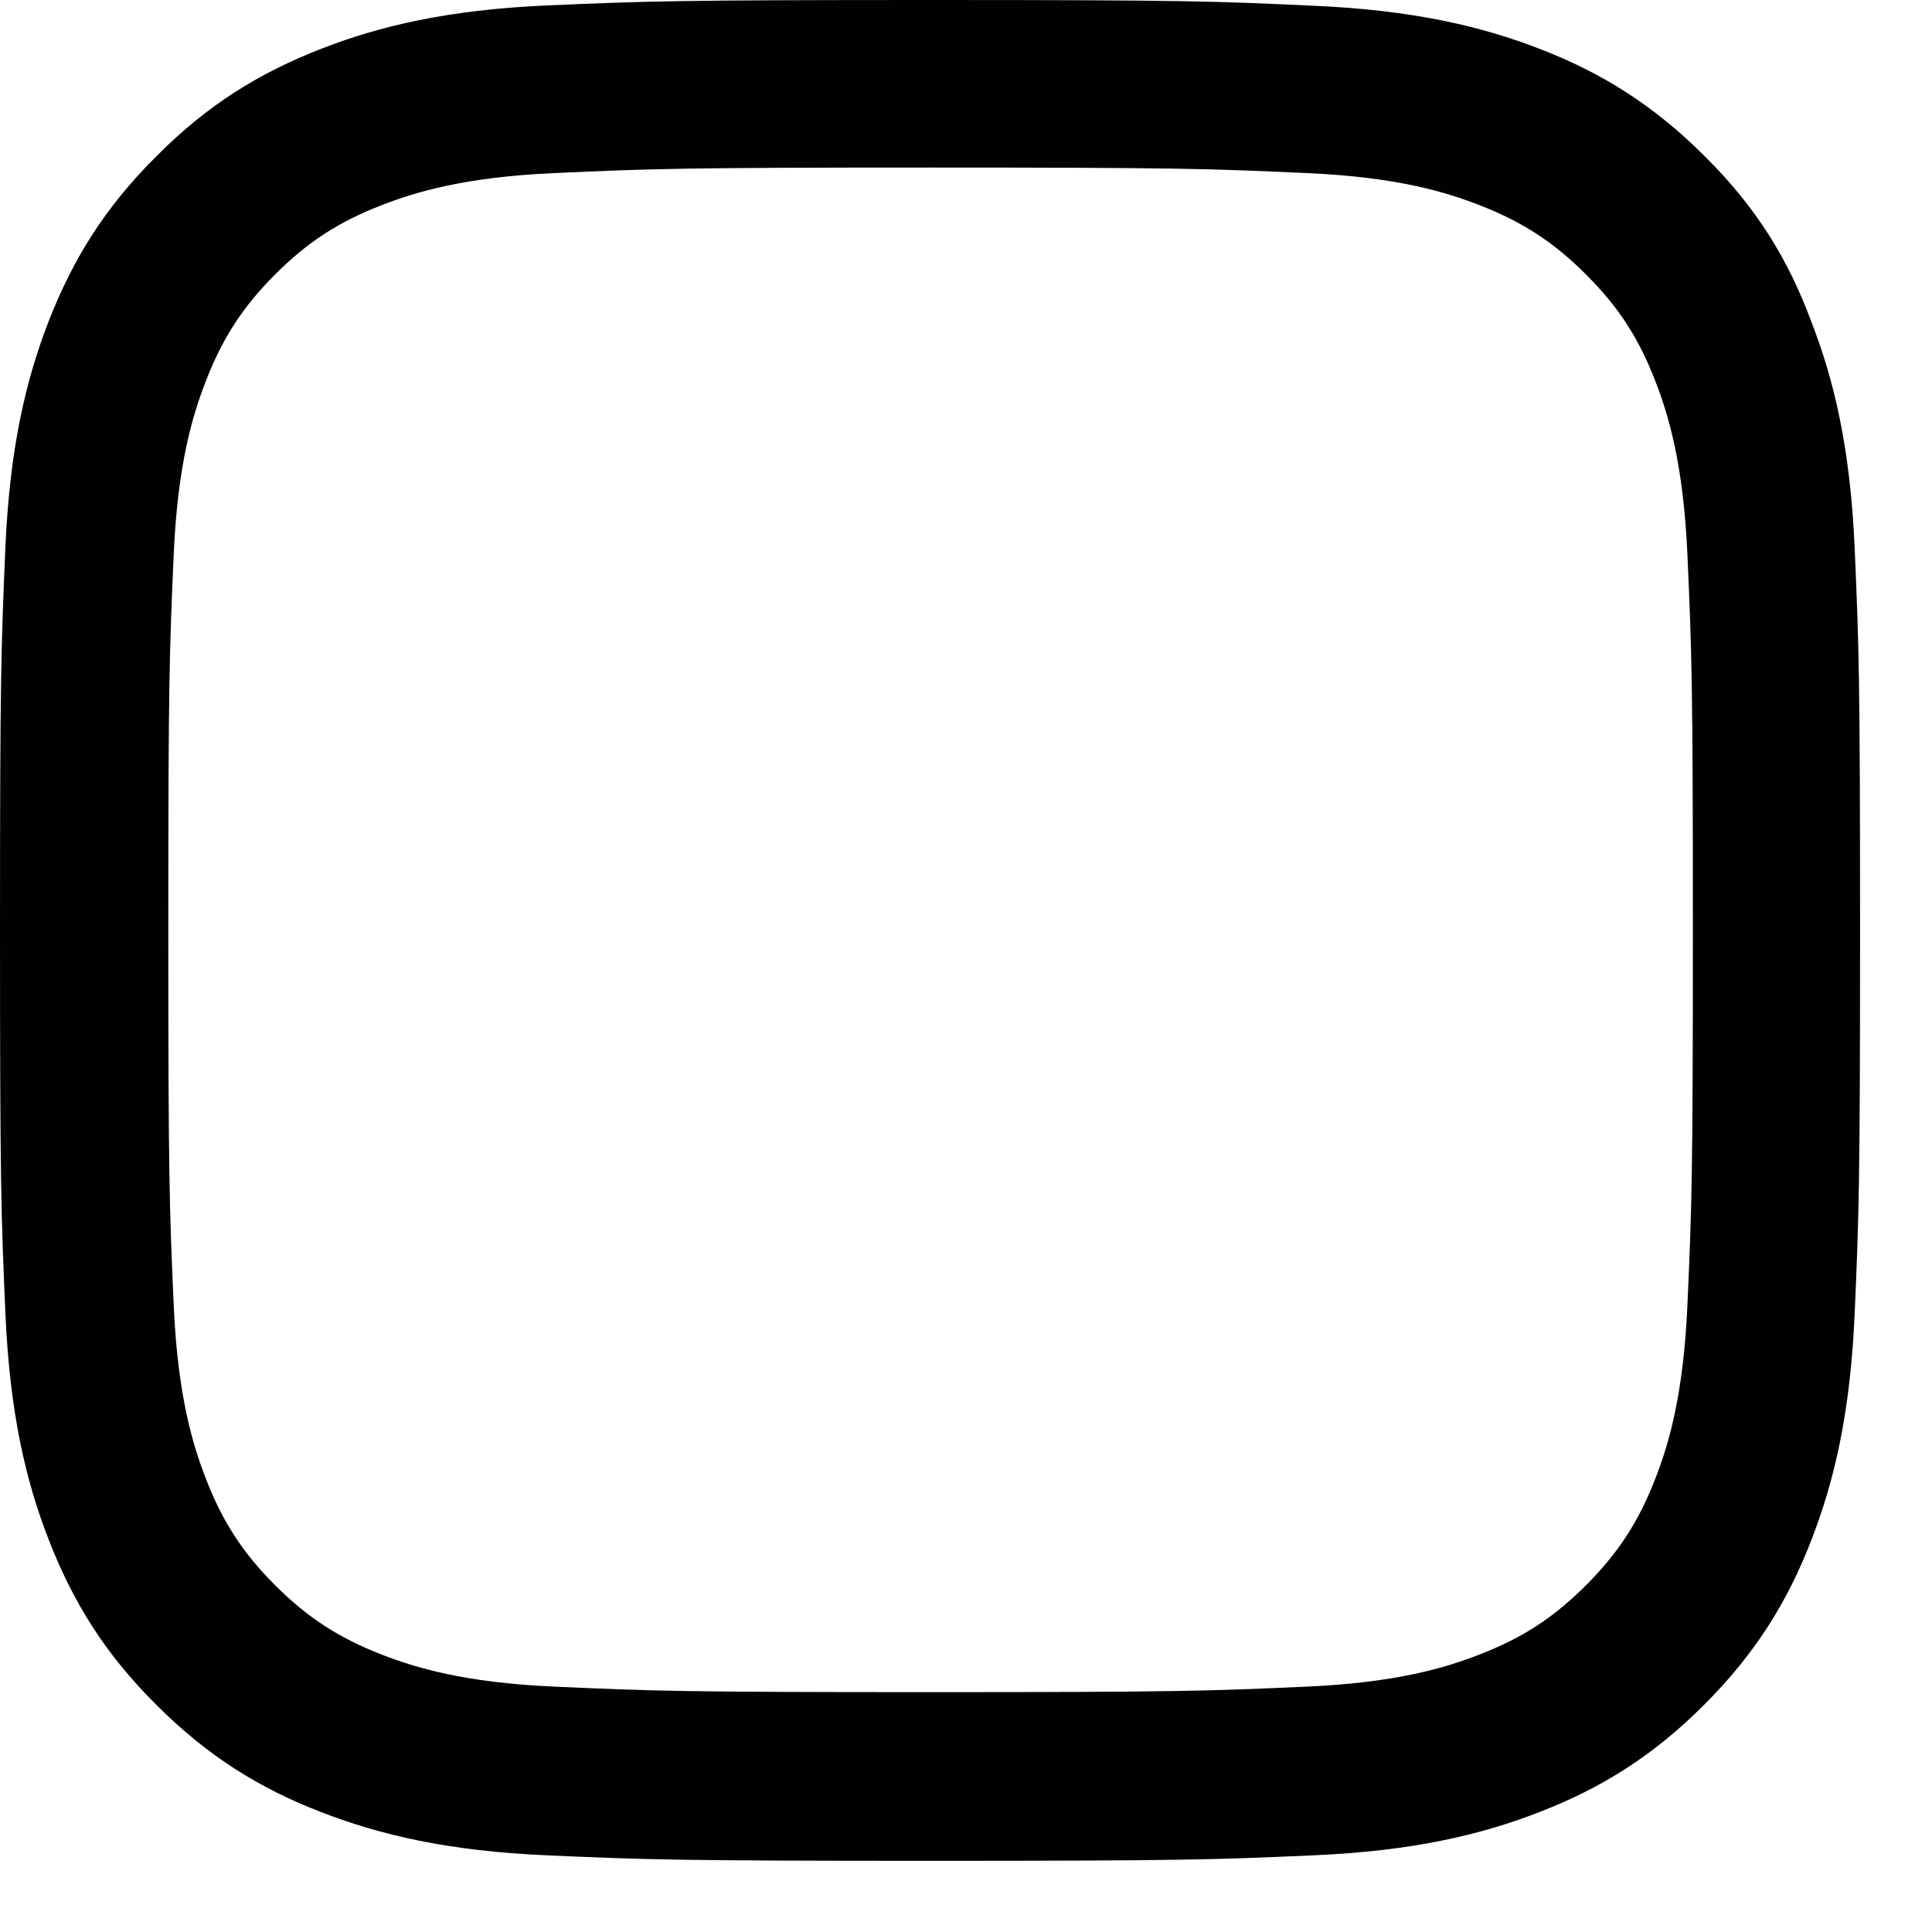 <?xml version="1.0" encoding="utf-8"?>
<svg xmlns="http://www.w3.org/2000/svg" fill="none" height="100%" overflow="visible" preserveAspectRatio="none" style="display: block;" viewBox="0 0 26 26" width="100%">
<path d="M12.523 2.255C15.869 2.255 16.266 2.27 17.581 2.329C18.805 2.382 19.465 2.588 19.905 2.759C20.487 2.984 20.908 3.258 21.343 3.693C21.784 4.134 22.053 4.549 22.278 5.132C22.449 5.572 22.654 6.237 22.708 7.455C22.767 8.776 22.782 9.172 22.782 12.514C22.782 15.86 22.767 16.256 22.708 17.572C22.654 18.795 22.449 19.455 22.278 19.895C22.053 20.477 21.779 20.898 21.343 21.334C20.903 21.774 20.487 22.043 19.905 22.268C19.465 22.439 18.8 22.645 17.581 22.698C16.261 22.757 15.864 22.772 12.523 22.772C9.177 22.772 8.781 22.757 7.465 22.698C6.242 22.645 5.582 22.439 5.141 22.268C4.559 22.043 4.139 21.769 3.703 21.334C3.263 20.893 2.994 20.477 2.769 19.895C2.598 19.455 2.392 18.79 2.338 17.572C2.28 16.251 2.265 15.855 2.265 12.514C2.265 9.167 2.28 8.771 2.338 7.455C2.392 6.232 2.598 5.572 2.769 5.132C2.994 4.549 3.268 4.129 3.703 3.693C4.143 3.253 4.559 2.984 5.141 2.759C5.582 2.588 6.247 2.382 7.465 2.329C8.781 2.27 9.177 2.255 12.523 2.255ZM12.523 0C9.123 0 8.698 0.015 7.362 0.073C6.032 0.132 5.117 0.347 4.324 0.656C3.498 0.978 2.798 1.404 2.104 2.104C1.404 2.798 0.978 3.498 0.656 4.32C0.347 5.117 0.132 6.027 0.073 7.357C0.015 8.698 0 9.123 0 12.523C0 15.923 0.015 16.349 0.073 17.684C0.132 19.015 0.347 19.93 0.656 20.722C0.978 21.549 1.404 22.248 2.104 22.943C2.798 23.638 3.498 24.068 4.32 24.386C5.117 24.694 6.027 24.91 7.357 24.968C8.693 25.027 9.119 25.042 12.518 25.042C15.918 25.042 16.344 25.027 17.679 24.968C19.01 24.91 19.925 24.694 20.717 24.386C21.539 24.068 22.239 23.638 22.933 22.943C23.628 22.248 24.058 21.549 24.376 20.727C24.685 19.93 24.9 19.02 24.959 17.689C25.017 16.354 25.032 15.928 25.032 12.528C25.032 9.128 25.017 8.703 24.959 7.367C24.9 6.037 24.685 5.122 24.376 4.329C24.068 3.498 23.643 2.798 22.943 2.104C22.248 1.409 21.549 0.978 20.727 0.66C19.93 0.352 19.02 0.137 17.689 0.078C16.349 0.015 15.923 0 12.523 0Z" fill="#000100" id="Vector"/>
</svg>
